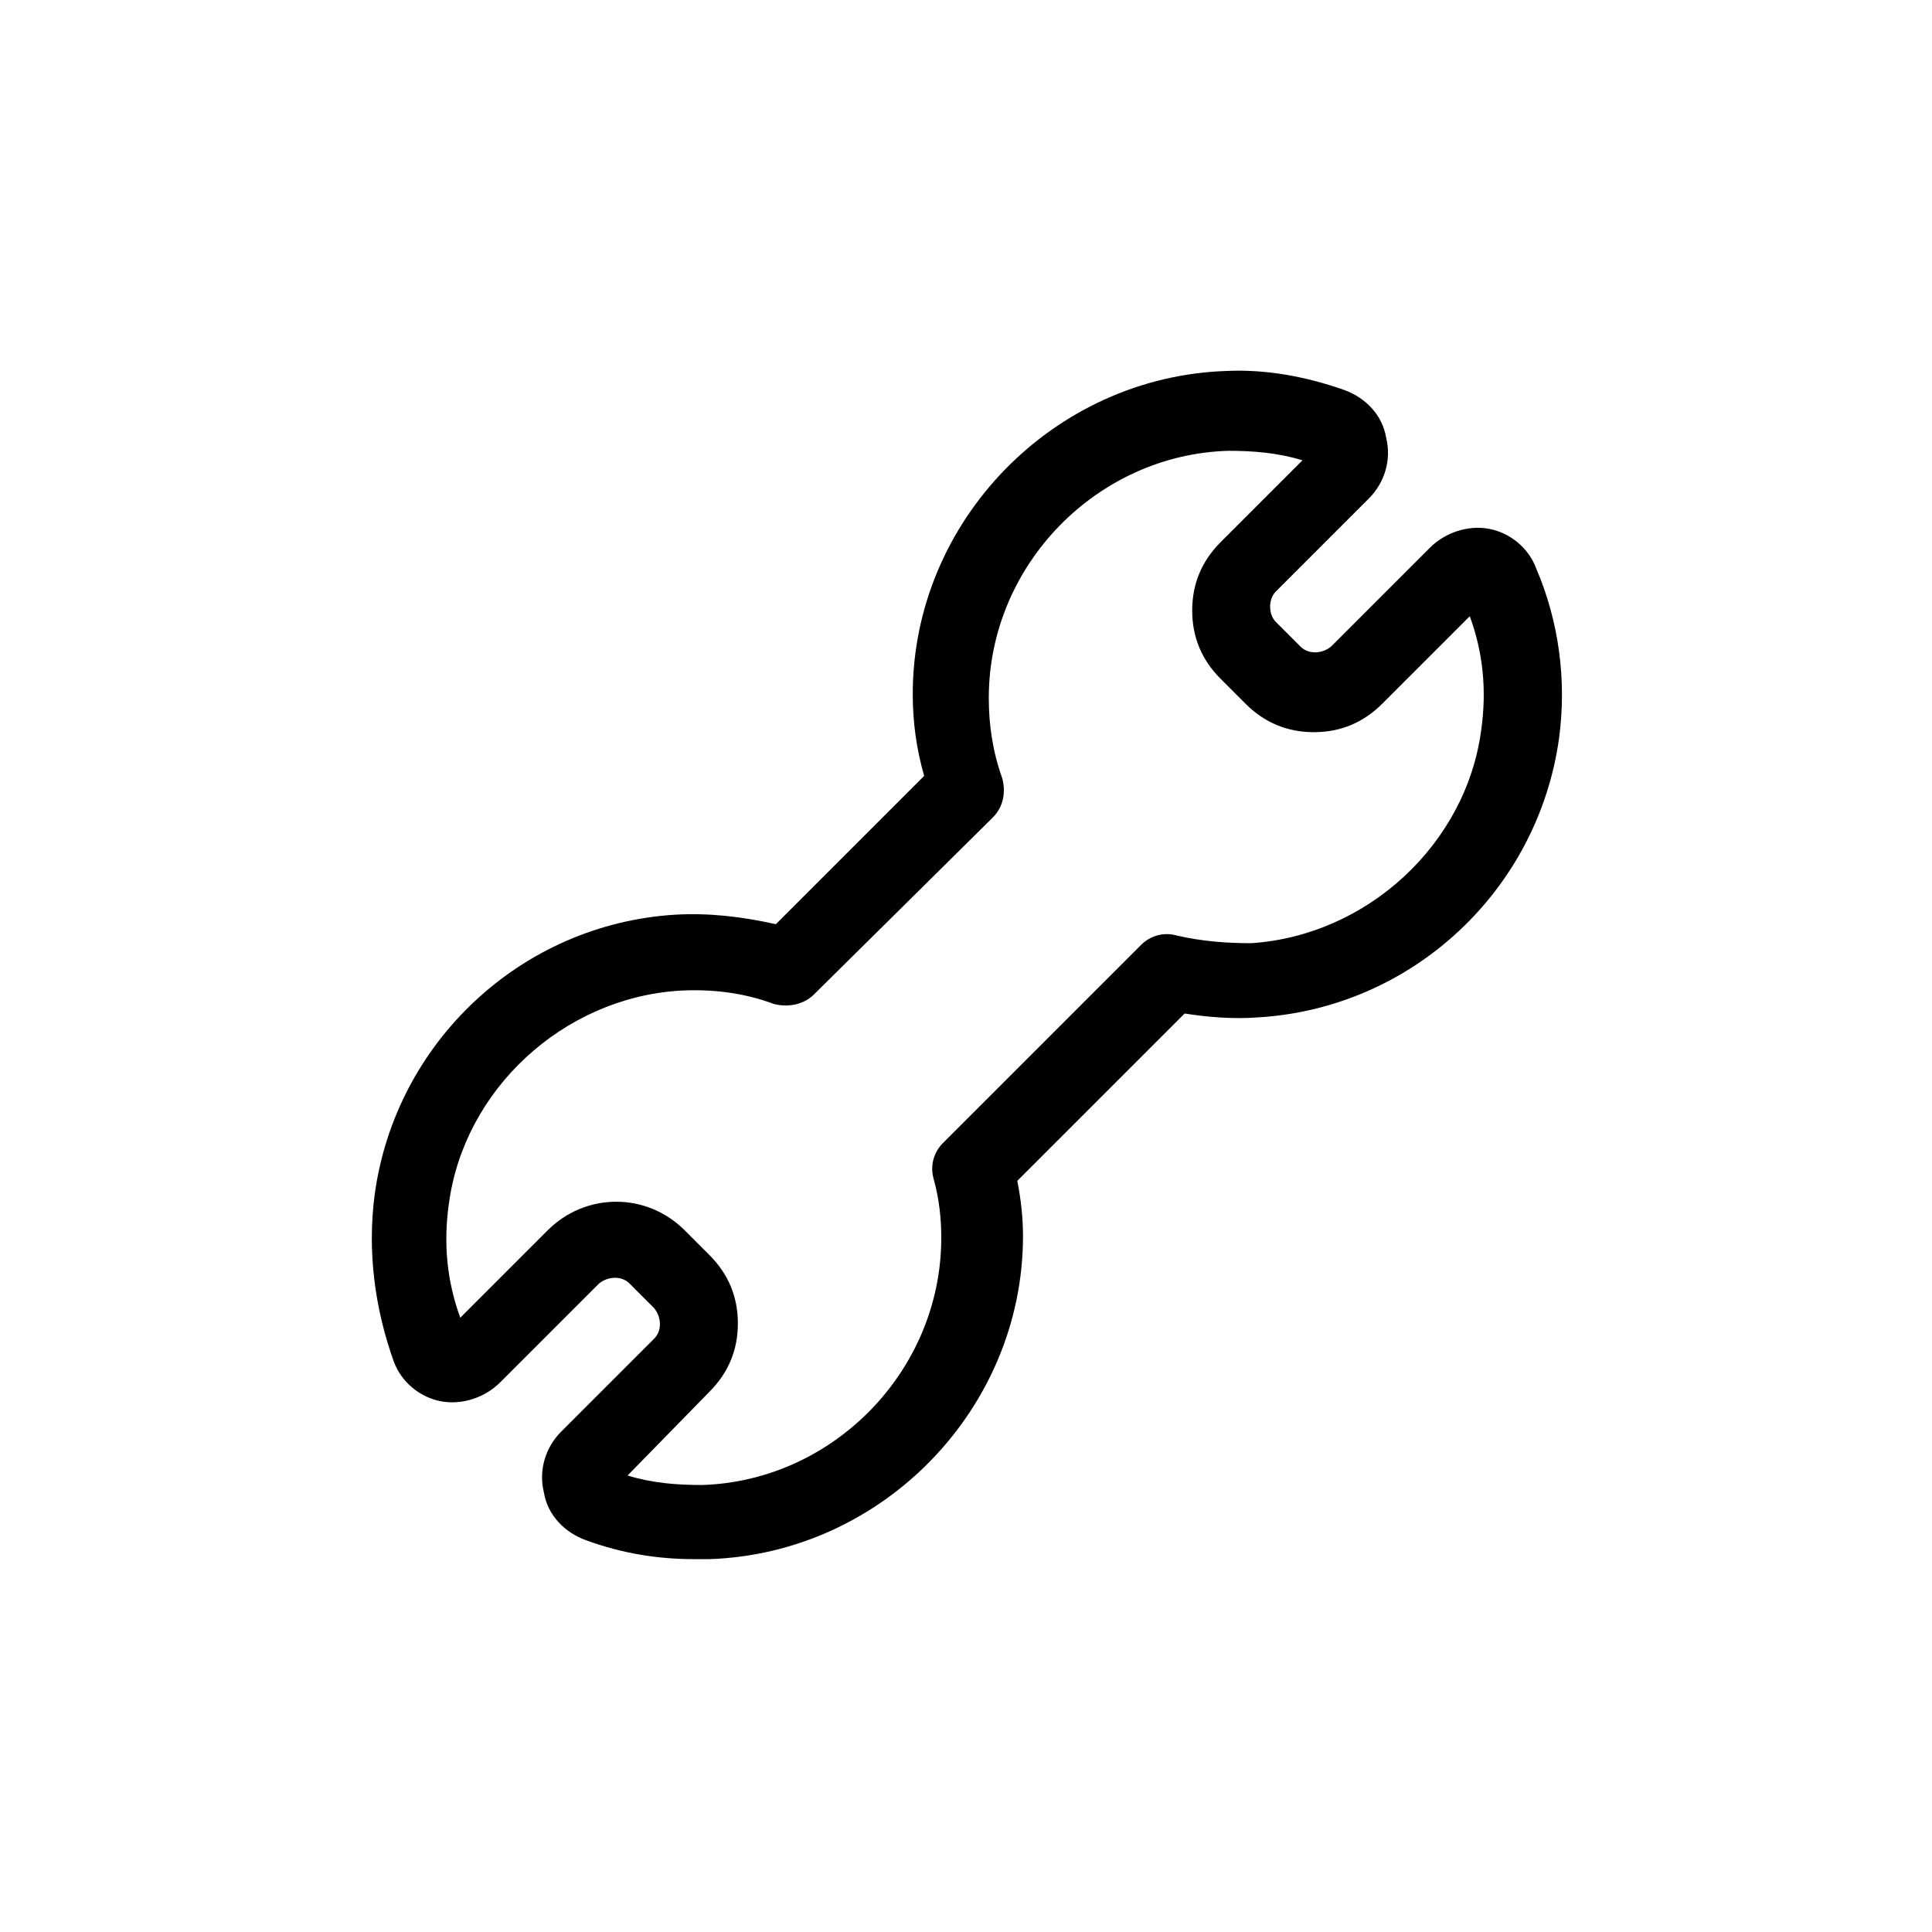 <?xml version="1.0" encoding="UTF-8"?>
<!-- Uploaded to: ICON Repo, www.svgrepo.com, Generator: ICON Repo Mixer Tools -->
<svg fill="#000000" width="800px" height="800px" version="1.1" viewBox="144 144 512 512" xmlns="http://www.w3.org/2000/svg">
 <path d="m327.95 557.19c-9.574 0-19.145-1.512-28.719-5.039-5.543-2.016-10.078-6.551-11.082-12.594-1.512-6.047 0.504-12.09 4.535-16.121l24.688-24.688c2.016-2.016 2.016-5.543 0-8.062l-6.551-6.551c-2.016-2.016-5.543-2.016-8.062 0l-26.199 26.199c-4.031 4.031-10.078 6.047-15.617 5.039-5.543-1.008-10.578-5.039-12.594-10.578-5.039-14.109-7.055-29.223-5.039-44.336 5.543-40.305 38.793-71.539 79.602-74.059 9.07-0.504 17.633 0.504 26.703 2.519l39.297-39.297c-2.016-7.055-3.023-14.105-3.023-21.664 0-45.848 37.281-84.137 83.129-85.648 10.578-0.504 21.16 1.512 31.234 5.039 5.543 2.016 10.078 6.551 11.082 12.594 1.512 6.047-0.504 12.09-4.535 16.121l-24.688 24.688c-1.008 1.008-1.512 2.519-1.512 4.031s0.504 3.023 1.512 4.031l6.551 6.551c2.016 2.016 5.543 2.016 8.062 0l26.199-26.199c4.031-4.031 10.078-6.047 15.617-5.039 5.543 1.008 10.578 5.039 12.594 10.578 6.047 14.105 8.062 29.727 6.047 44.84-5.543 40.305-38.793 71.539-79.602 74.059-6.551 0.504-13.098 0-19.648-1.008l-44.336 44.336c1.008 5.039 1.512 10.078 1.512 14.609 0 45.848-37.281 84.137-83.129 85.648h-4.027zm-17.633-22.168c6.551 2.016 13.098 2.519 19.648 2.519 34.762-1.008 63.48-30.23 63.48-65.496 0-5.039-0.504-10.078-2.016-15.617-1.008-3.527 0-7.055 2.519-9.574l52.395-52.395c2.519-2.519 6.047-3.527 9.574-2.519 6.551 1.512 13.098 2.016 19.648 2.016 30.73-2.016 56.93-26.199 60.961-56.426 1.512-10.578 0.504-20.656-3.023-30.23l-23.176 23.176c-5.039 5.039-11.082 7.559-18.137 7.559-7.055 0-13.098-2.519-18.137-7.559l-6.551-6.551c-5.039-5.039-7.559-11.082-7.559-18.137 0-7.055 2.519-13.098 7.559-18.137l21.664-21.664c-6.551-2.016-13.098-2.519-19.648-2.519-34.762 1.008-63.48 30.23-63.48 65.496 0 7.055 1.008 14.105 3.527 21.16 1.008 3.527 0.504 7.559-2.519 10.578l-47.355 46.855c-2.519 2.519-6.551 3.527-10.578 2.519-8.062-3.023-16.625-4.031-25.191-3.527-30.73 2.016-56.93 26.199-60.961 56.426-1.512 10.578-0.504 20.656 3.023 30.23l23.176-23.176c10.078-10.078 26.199-10.078 36.273 0l6.551 6.551c5.039 5.039 7.559 11.082 7.559 18.137 0 7.055-2.519 13.098-7.559 18.137z"/>
</svg>